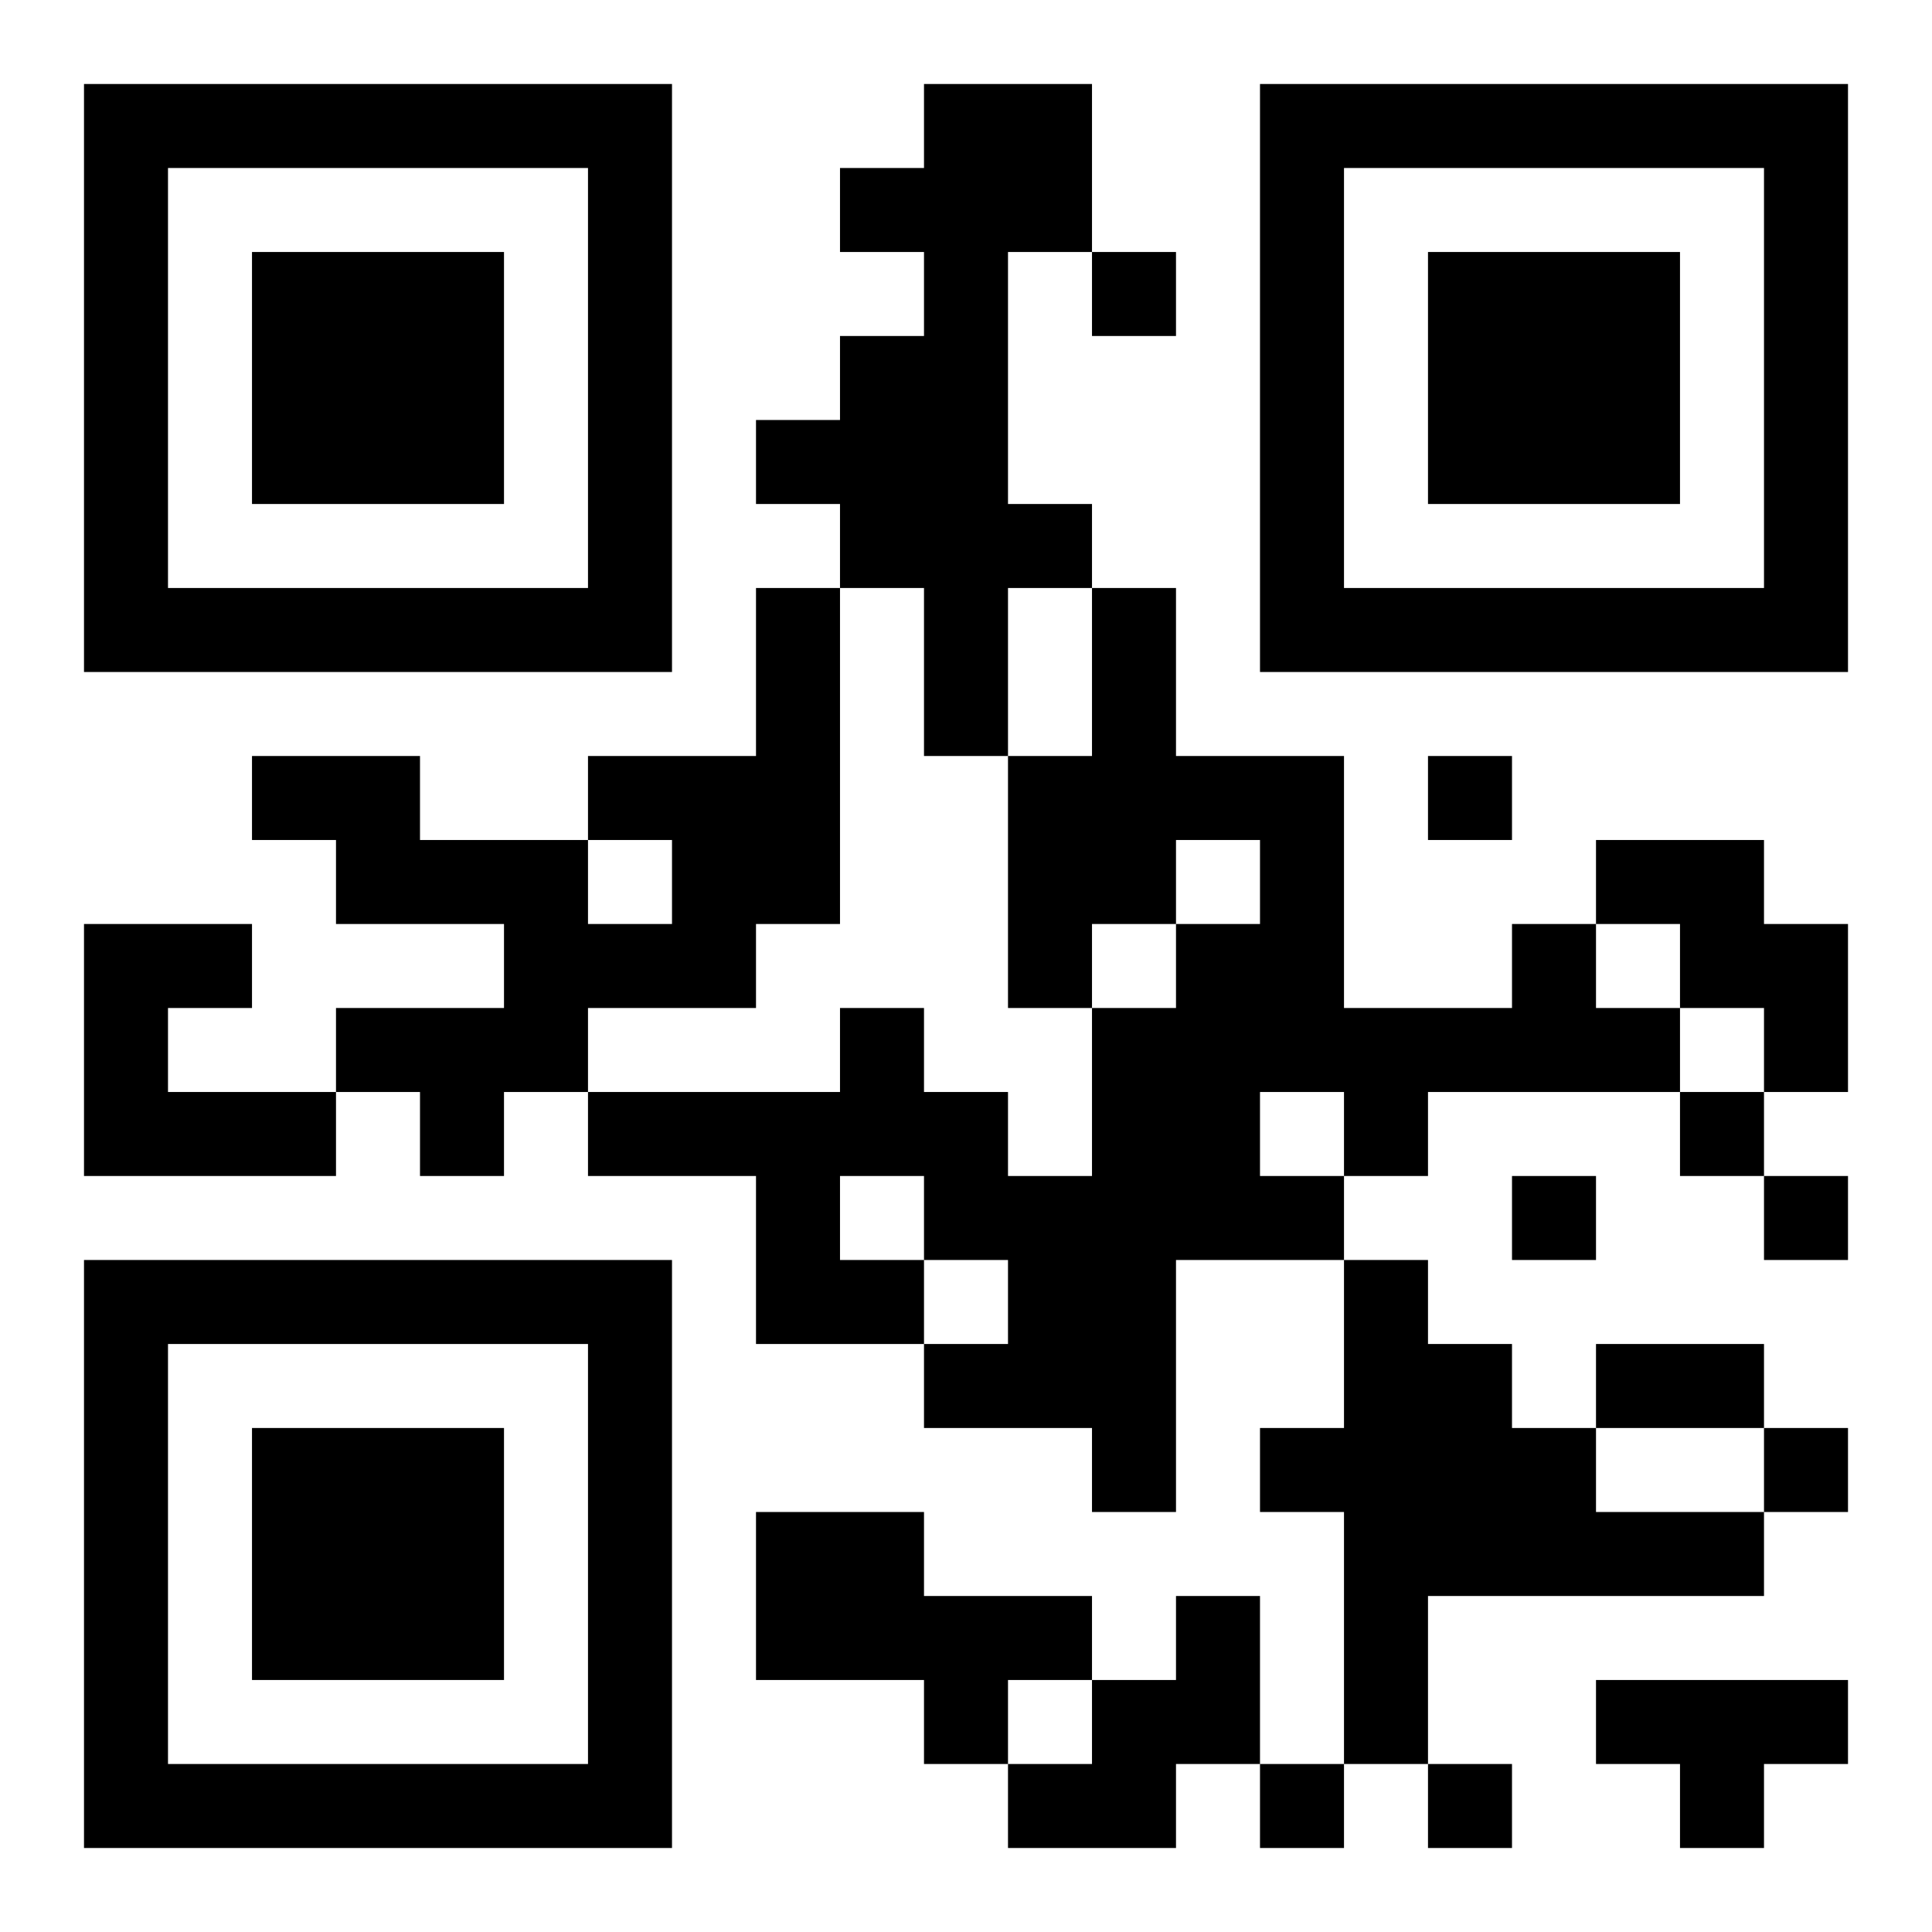 <?xml version="1.0" encoding="UTF-8"?>
<!DOCTYPE svg PUBLIC "-//W3C//DTD SVG 1.1//EN" "http://www.w3.org/Graphics/SVG/1.1/DTD/svg11.dtd">
<svg xmlns="http://www.w3.org/2000/svg" version="1.1" viewBox="0 0 23 23" stroke="none">
	<rect width="100%" height="100%" fill="#ffffff"/>
	<path d="M1,1h7v1h-7z M11,1h1v8h-1z M12,1h1v2h-1z M15,1h7v1h-7z M1,2h1v6h-1z M7,2h1v6h-1z M10,2h1v1h-1z M15,2h1v6h-1z M21,2h1v6h-1z M3,3h3v3h-3z M13,3h1v1h-1z M17,3h3v3h-3z M10,4h1v3h-1z M9,5h1v1h-1z M12,6h1v1h-1z M2,7h5v1h-5z M9,7h1v4h-1z M13,7h1v4h-1z M16,7h5v1h-5z M3,9h2v1h-2z M7,9h2v1h-2z M12,9h1v3h-1z M14,9h2v1h-2z M17,9h1v1h-1z M4,10h3v1h-3z M8,10h1v2h-1z M15,10h1v3h-1z M19,10h2v1h-2z M1,11h1v3h-1z M2,11h1v1h-1z M6,11h2v1h-2z M14,11h1v4h-1z M18,11h1v2h-1z M20,11h2v1h-2z M4,12h3v1h-3z M10,12h1v2h-1z M13,12h1v6h-1z M16,12h2v1h-2z M19,12h1v1h-1z M21,12h1v1h-1z M2,13h2v1h-2z M5,13h1v1h-1z M7,13h3v1h-3z M11,13h1v2h-1z M16,13h1v1h-1z M20,13h1v1h-1z M9,14h1v2h-1z M12,14h1v3h-1z M15,14h1v1h-1z M18,14h1v1h-1z M21,14h1v1h-1z M1,15h7v1h-7z M10,15h1v1h-1z M16,15h1v6h-1z M1,16h1v6h-1z M7,16h1v6h-1z M11,16h1v1h-1z M17,16h1v3h-1z M19,16h2v1h-2z M3,17h3v3h-3z M15,17h1v1h-1z M18,17h1v2h-1z M21,17h1v1h-1z M9,18h2v2h-2z M19,18h2v1h-2z M11,19h2v1h-2z M14,19h1v2h-1z M11,20h1v1h-1z M13,20h1v2h-1z M19,20h3v1h-3z M2,21h5v1h-5z M12,21h1v1h-1z M15,21h1v1h-1z M17,21h1v1h-1z M20,21h1v1h-1z" fill="#000000"/>
</svg>
